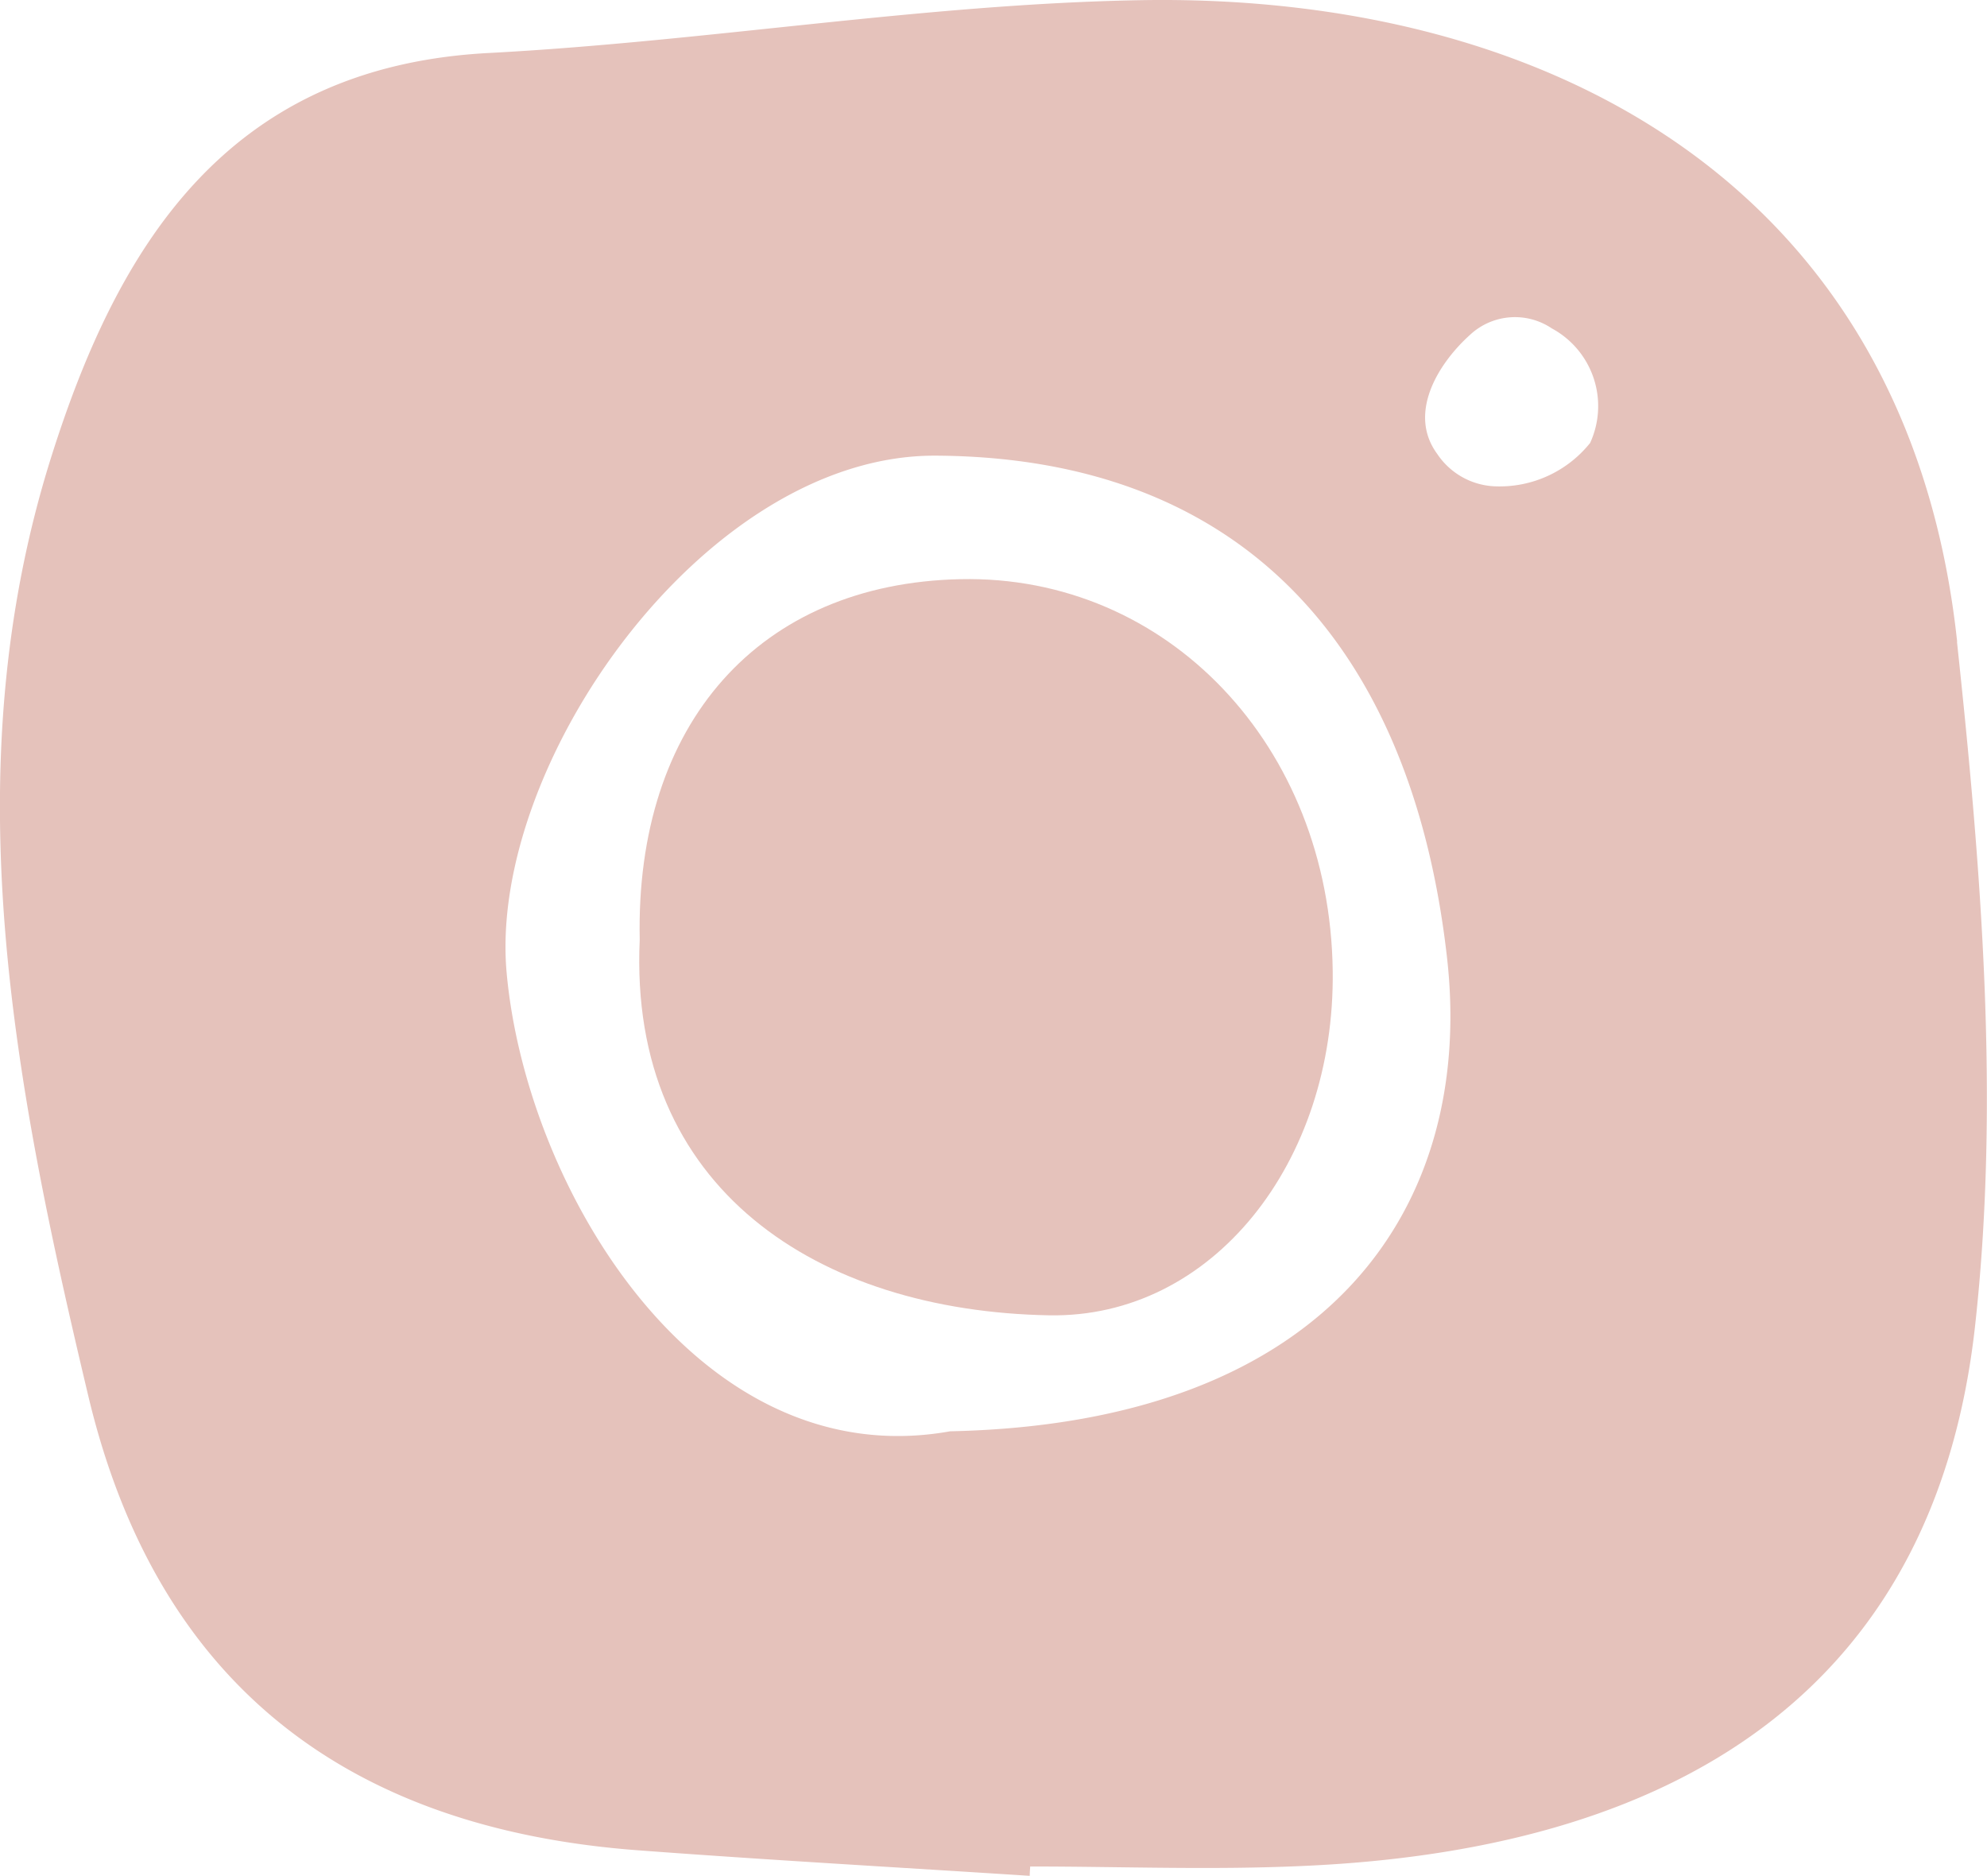 <svg id="Group_177" data-name="Group 177" xmlns="http://www.w3.org/2000/svg" xmlns:xlink="http://www.w3.org/1999/xlink" width="54.011" height="50.981" viewBox="0 0 54.011 50.981">
  <defs>
    <clipPath id="clip-path">
      <rect id="Rectangle_44" data-name="Rectangle 44" width="54.011" height="50.982" fill="#e5c2bb"/>
    </clipPath>
  </defs>
  <g id="Group_176" data-name="Group 176" transform="translate(0 0)" clip-path="url(#clip-path)">
    <path id="Path_14342" data-name="Path 14342" d="M53.2,17.443C51.858,4.93,41.919-.187,31,.005,25.09.11,19.2,1.128,13.29,1.44,6.168,1.812,3.2,6.691,1.392,12.423-1.3,20.962.392,29.5,2.4,37.939c1.87,7.849,7.06,11.76,14.947,12.349,3.546.266,7.1.464,10.643.694,0-.084.008-.169.013-.254,2.481,0,4.967.1,7.444-.016,10.716-.476,17.189-5.236,18.238-14.661.681-6.114.171-12.446-.49-18.607M25.828,38.9c-6.849,1.228-11.531-6.6-12.057-12.47-.507-5.663,5.4-14.076,11.663-14.046,8.447.043,12.962,5.327,13.9,13.649.753,6.681-3.108,12.647-13.508,12.867M43.22,12.042a3.153,3.153,0,0,1-2.571,1.176,1.981,1.981,0,0,1-1.584-.884c-.807-1.1.025-2.452.894-3.234a1.791,1.791,0,0,1,2.222-.175,2.4,2.4,0,0,1,1.04,3.118" transform="translate(0 0)" fill="#e5c2bb"/>
    <path id="Path_14343" data-name="Path 14343" d="M19.325,9.6c-5.463.116-8.841,3.916-8.716,9.8-.312,6.783,4.864,10.091,11.126,10.207,4.438.082,7.78-4.156,7.711-9.364-.079-6.12-4.5-10.765-10.12-10.643" transform="translate(6.78 6.141)" fill="#e5c2bb"/>
  </g>
</svg>
